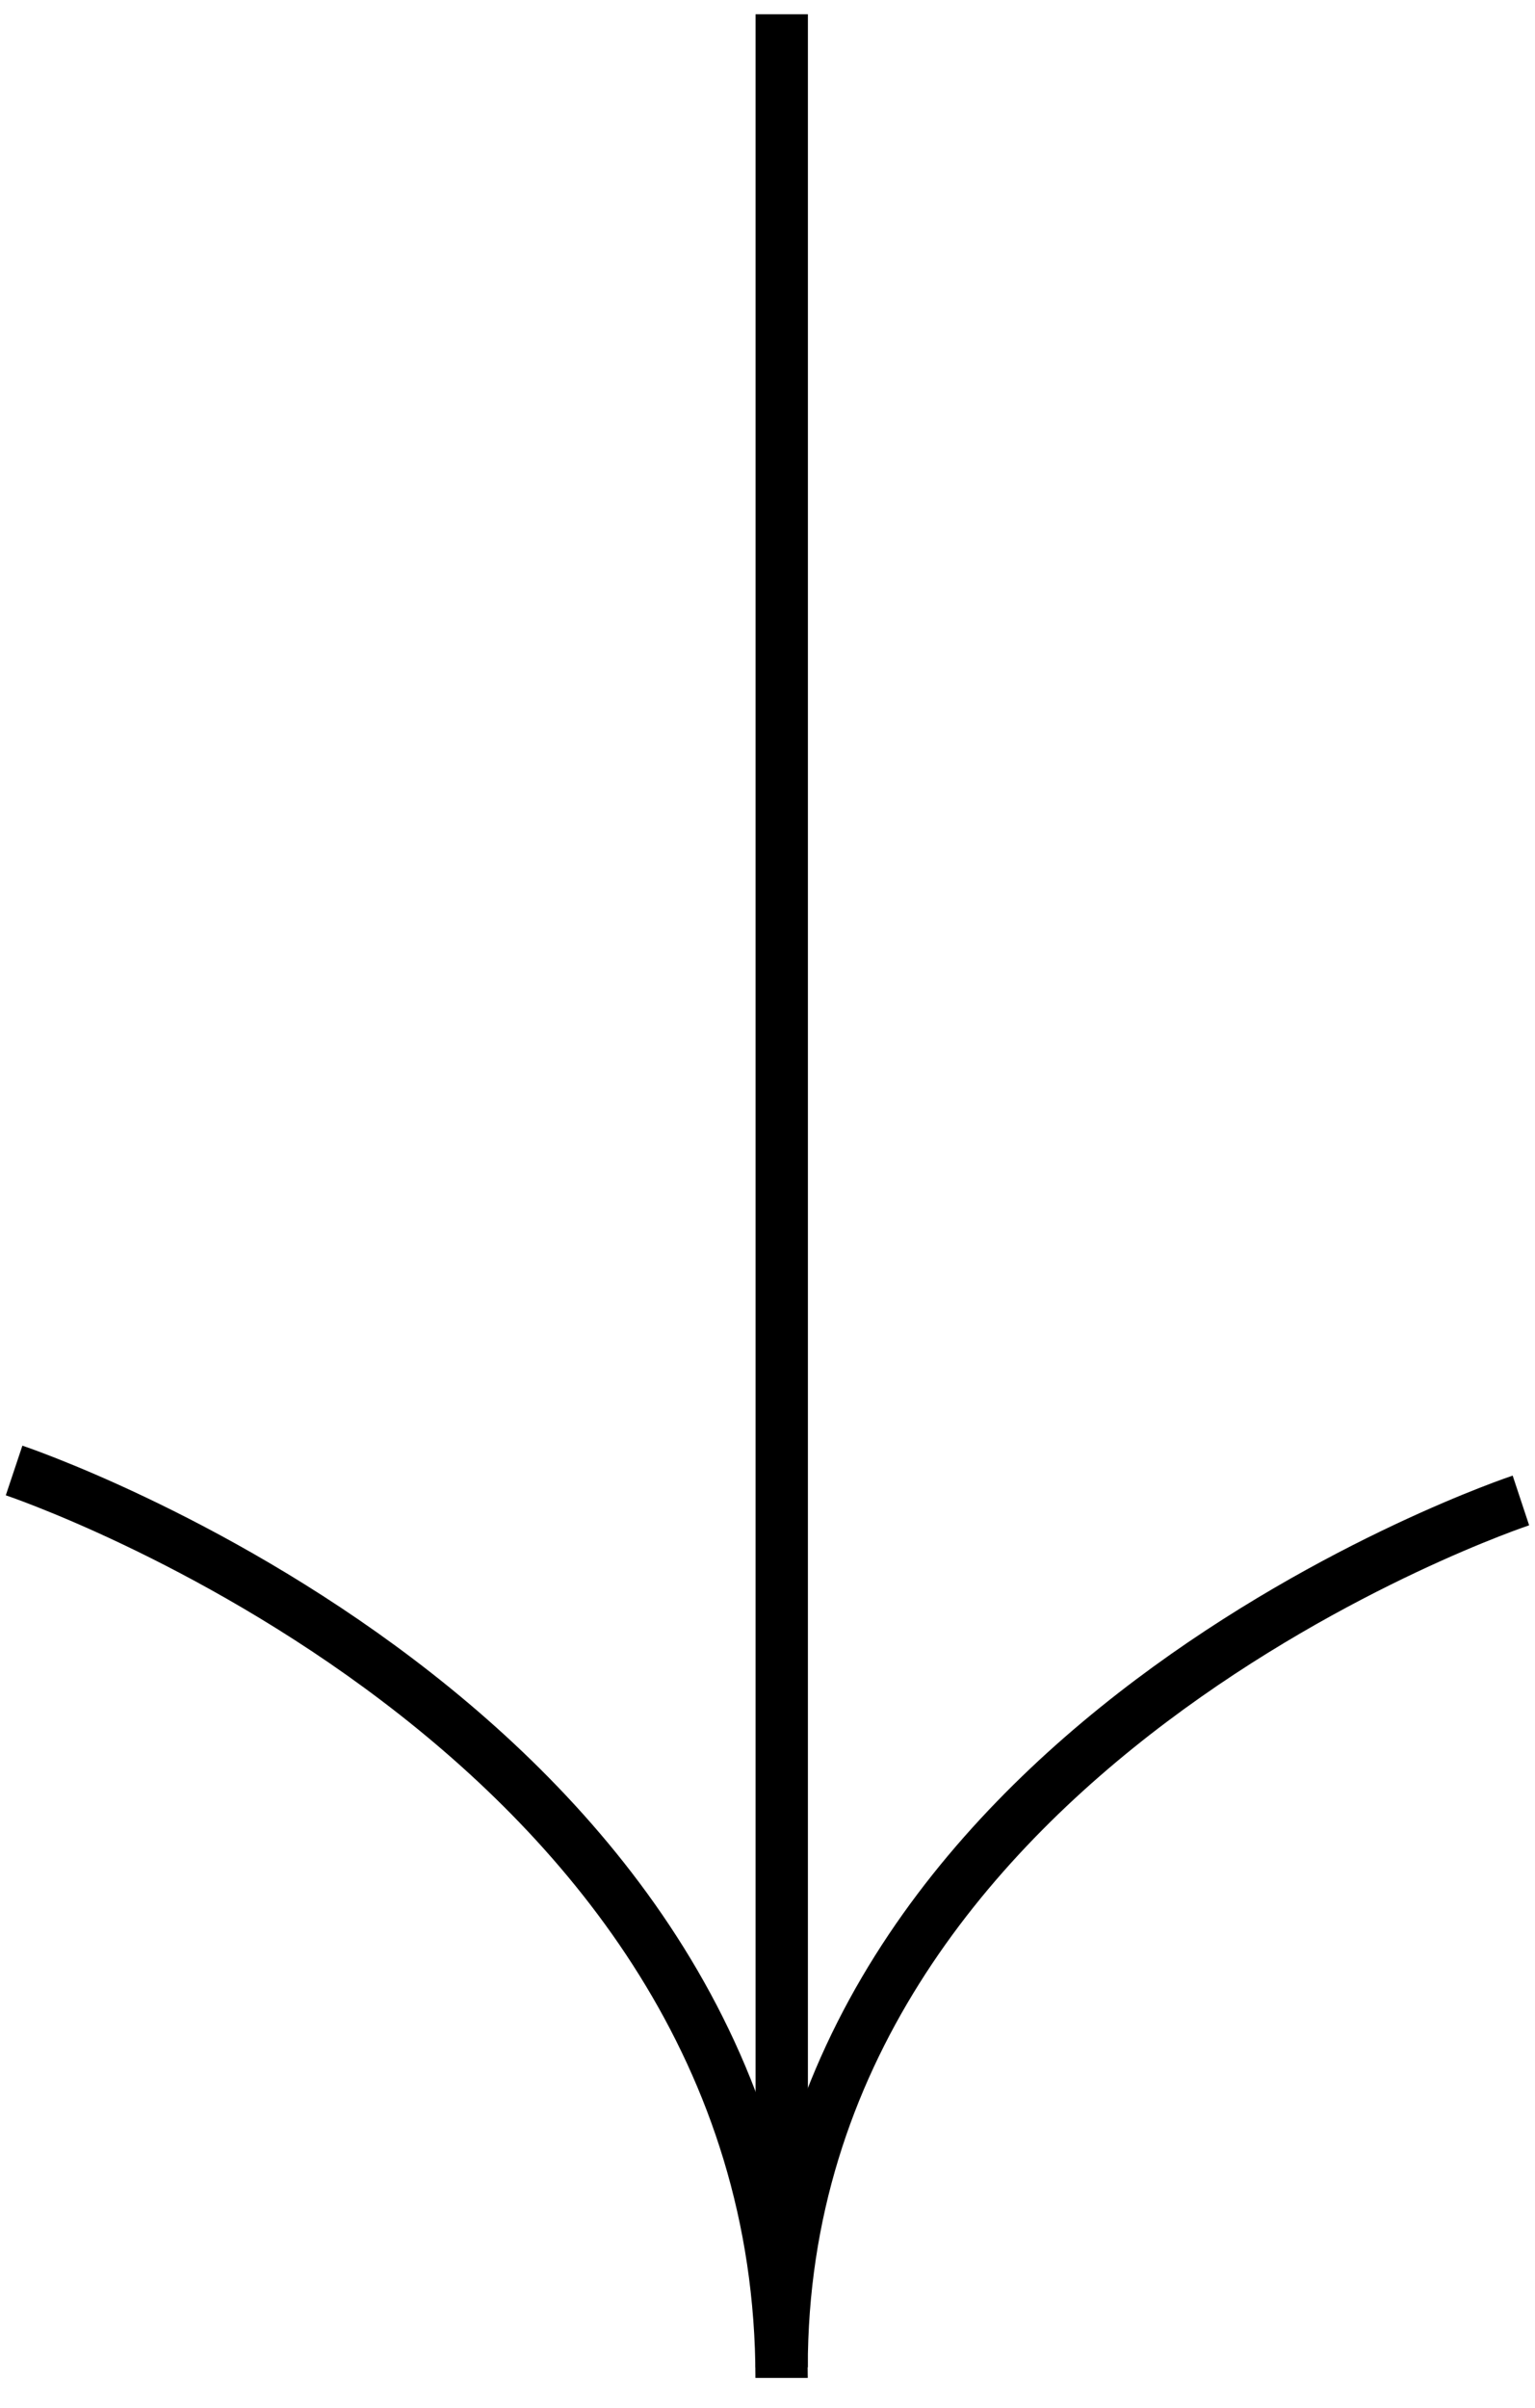 <svg width="44" height="69" viewBox="0 0 44 69" fill="none" xmlns="http://www.w3.org/2000/svg">
<path d="M43.596 42.99C43.596 42.99 22.405 50.015 22.405 67.826" stroke="black" stroke-width="1.5"/>
<path d="M0.404 42.131C0.404 42.131 22.404 49.486 22.404 68.131" stroke="black" stroke-width="1.5"/>
<path d="M22.408 67.151L22.408 0.409" stroke="black" stroke-width="1.5"/>
</svg>

